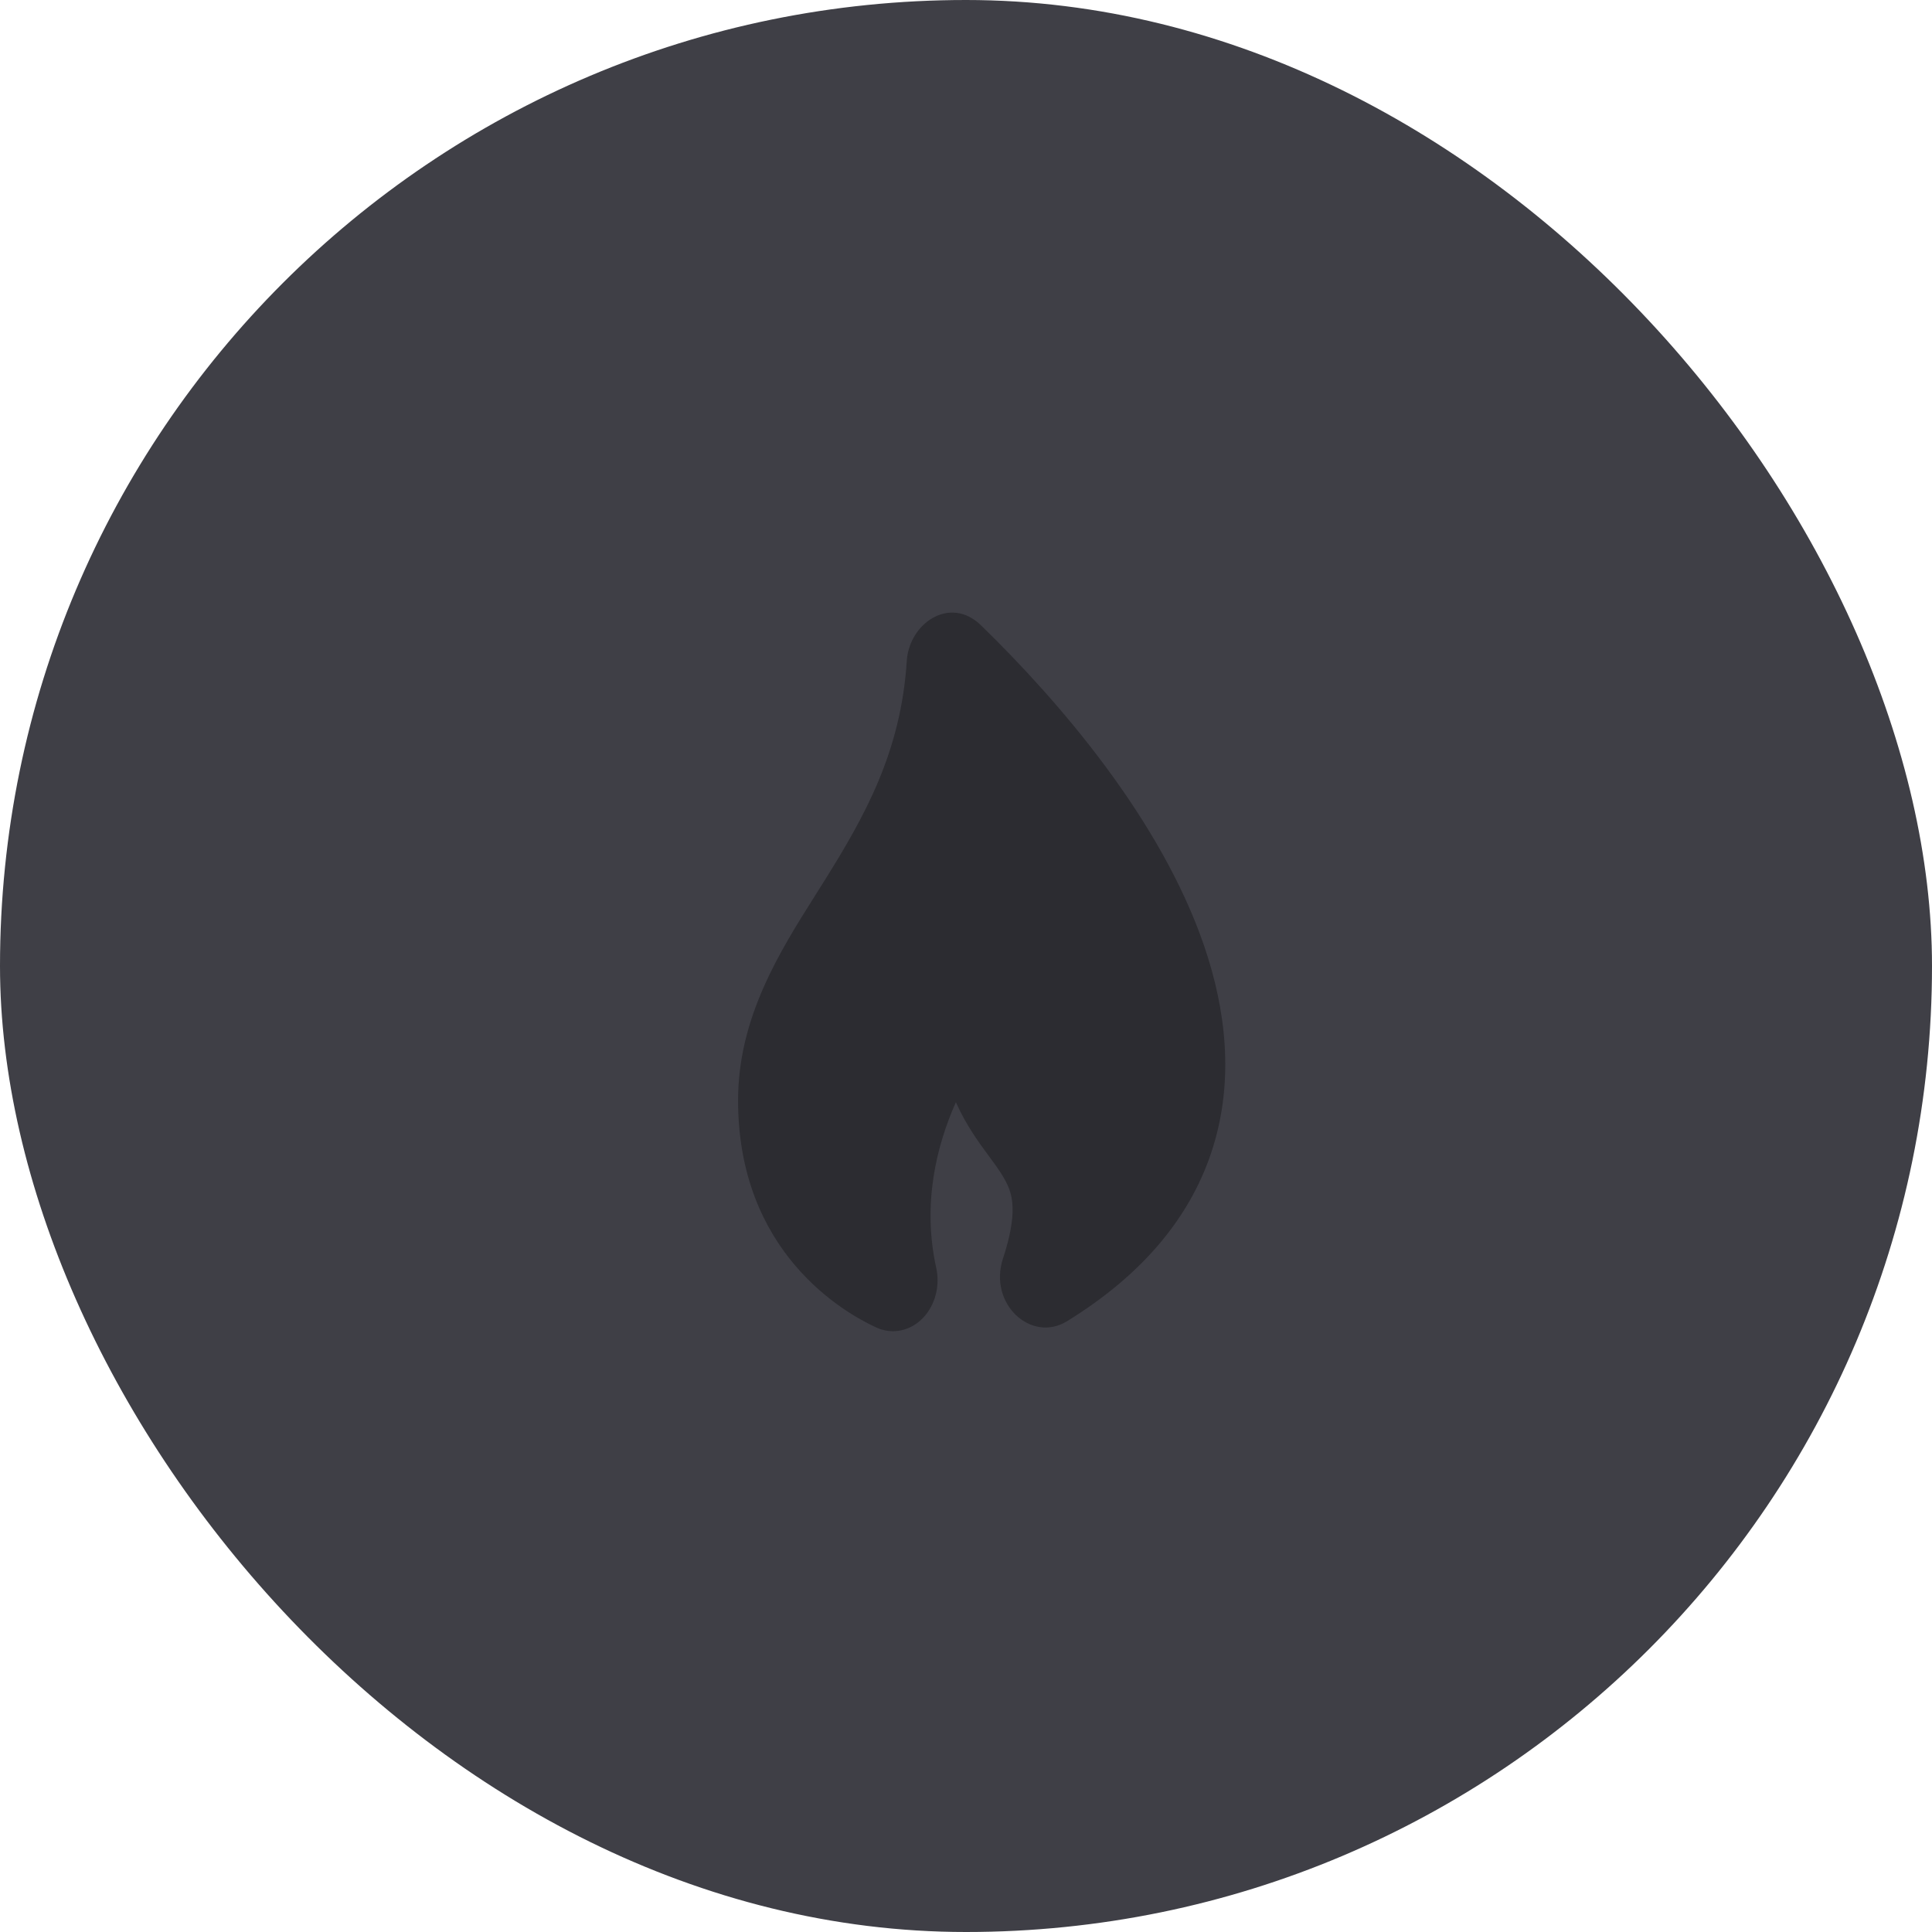 <svg width="164" height="164" viewBox="0 0 164 164" fill="none" xmlns="http://www.w3.org/2000/svg">
<rect width="164" height="164" rx="82" fill="#3F3F46"/>
<path d="M83.273 53.081C80.638 50.517 77.178 52.916 76.974 56.091C76.477 63.852 73.393 69.3 70.003 74.73C69.751 75.133 69.494 75.541 69.232 75.955L69.232 75.955C66.174 80.801 62.652 86.381 62.652 93.415C62.652 106.334 71.672 111.442 74.385 112.686C75.06 112.997 75.8 113.079 76.515 112.923C77.23 112.766 77.89 112.377 78.415 111.803C78.9 111.272 79.254 110.605 79.439 109.869C79.624 109.133 79.635 108.355 79.47 107.613C78.283 102.218 79.473 97.315 81.143 93.557L81.202 93.691C82.031 95.55 83.165 97.084 83.977 98.182L83.977 98.182L84.035 98.261C84.162 98.433 84.28 98.592 84.388 98.742C85.275 99.974 85.693 100.746 85.865 101.646C86.034 102.526 86.056 104.042 85.144 106.812C83.865 110.692 87.549 114.012 90.561 112.161C97.113 108.132 101.191 103.135 102.977 97.349C104.756 91.587 104.062 85.68 102.205 80.263C98.555 69.611 89.993 59.616 83.273 53.081Z" fill="#2C2C31"/>
</svg>
